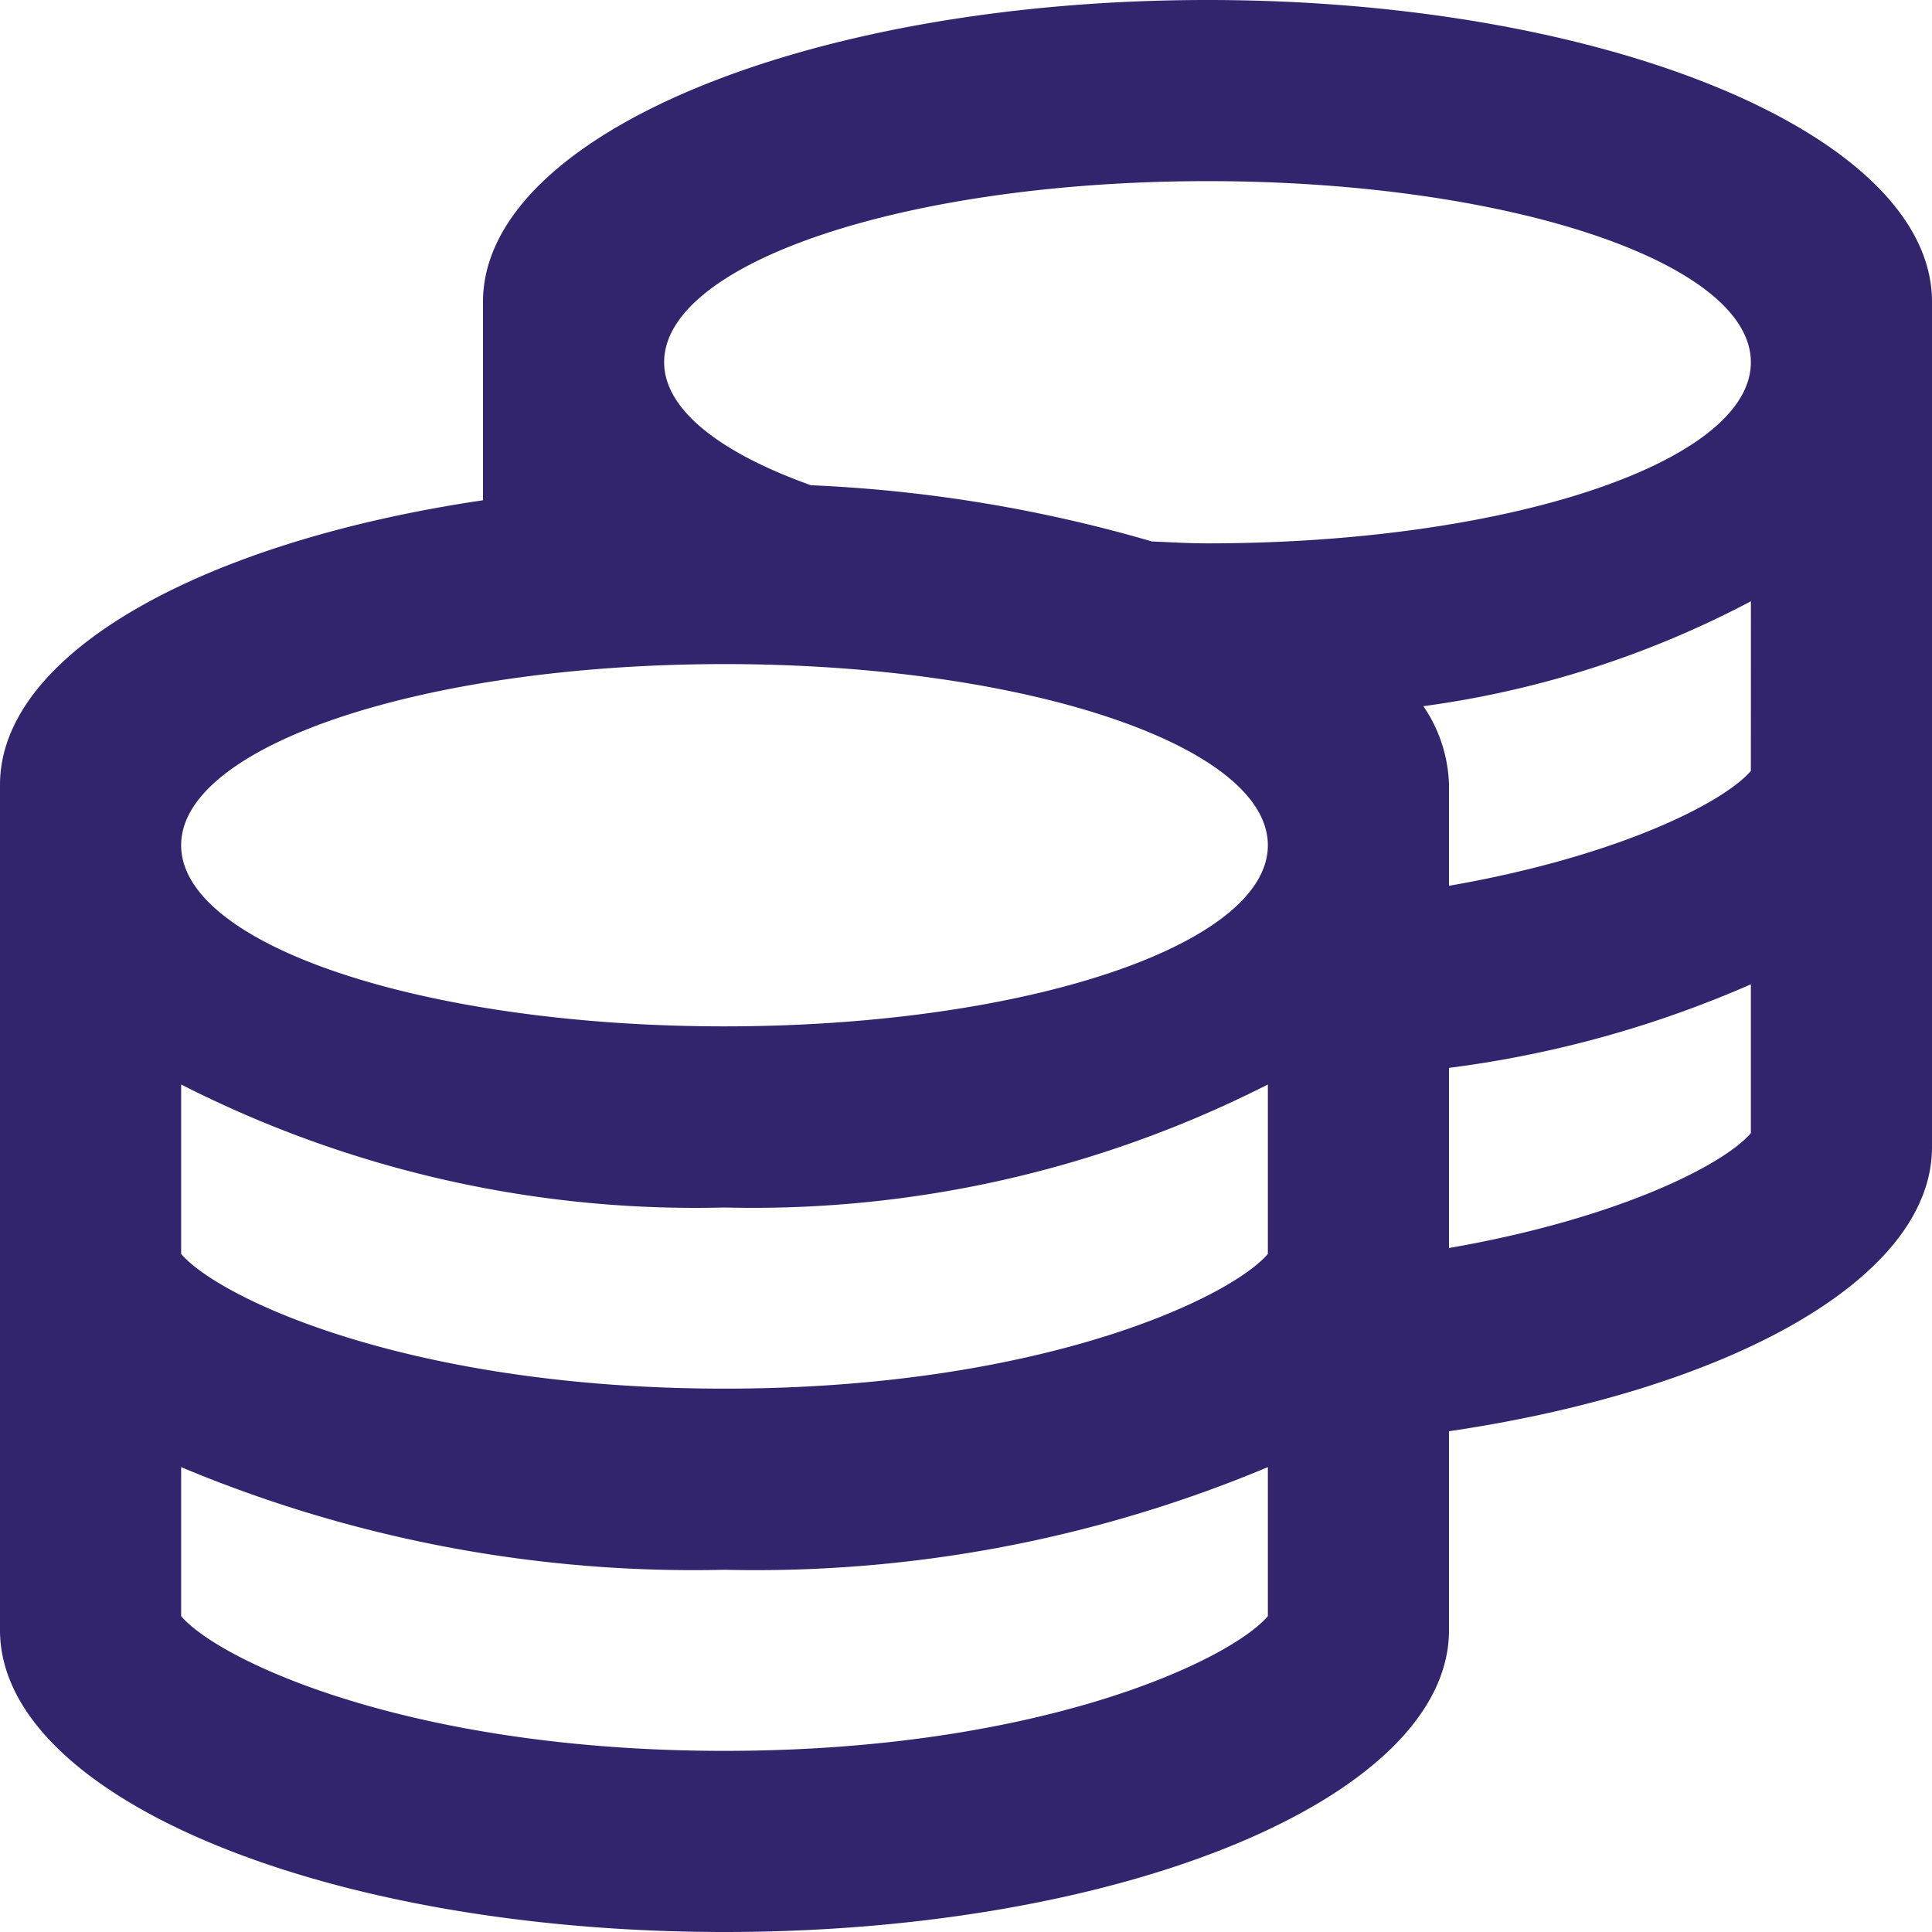 <svg xmlns="http://www.w3.org/2000/svg" width="37" height="37" viewBox="0 0 37 37"><path d="M28.625-.375c-7.66,0-13.875,2.587-13.875,5.781v3.8C9.366,10,5.5,12.141,5.5,14.656V30.844c0,3.194,6.215,5.781,13.875,5.781S33.25,34.038,33.25,30.844V27.035c5.384-.795,9.25-2.927,9.25-5.442V5.406C42.5,2.212,36.285-.375,28.625-.375Zm1.156,30.951c-.723.846-4.365,2.58-10.406,2.58s-9.684-1.734-10.406-2.58V27.722a25.368,25.368,0,0,0,10.406,1.966,25.368,25.368,0,0,0,10.406-1.966Zm0-6.937c-.723.846-4.365,2.58-10.406,2.58s-9.684-1.734-10.406-2.58V20.394A21.684,21.684,0,0,0,19.375,22.75a21.768,21.768,0,0,0,10.406-2.356ZM19.375,19.281c-5.745,0-10.406-1.554-10.406-3.469s4.661-3.469,10.406-3.469S29.781,13.9,29.781,15.813,25.12,19.281,19.375,19.281Zm19.656,2.045c-.513.6-2.522,1.633-5.781,2.2V20.076a21.034,21.034,0,0,0,5.781-1.6Zm0-6.937c-.513.6-2.522,1.633-5.781,2.2v-1.93a2.8,2.8,0,0,0-.491-1.51,18.784,18.784,0,0,0,6.273-2.009ZM28.625,10.031c-.361,0-.708-.022-1.062-.036A27.519,27.519,0,0,0,21.03,8.918C19.3,8.3,18.219,7.473,18.219,6.563c0-1.915,4.661-3.469,10.406-3.469S39.031,4.648,39.031,6.563,34.37,10.031,28.625,10.031Z" transform="translate(-5.5 0.375)" fill="#32246d"/></svg>
